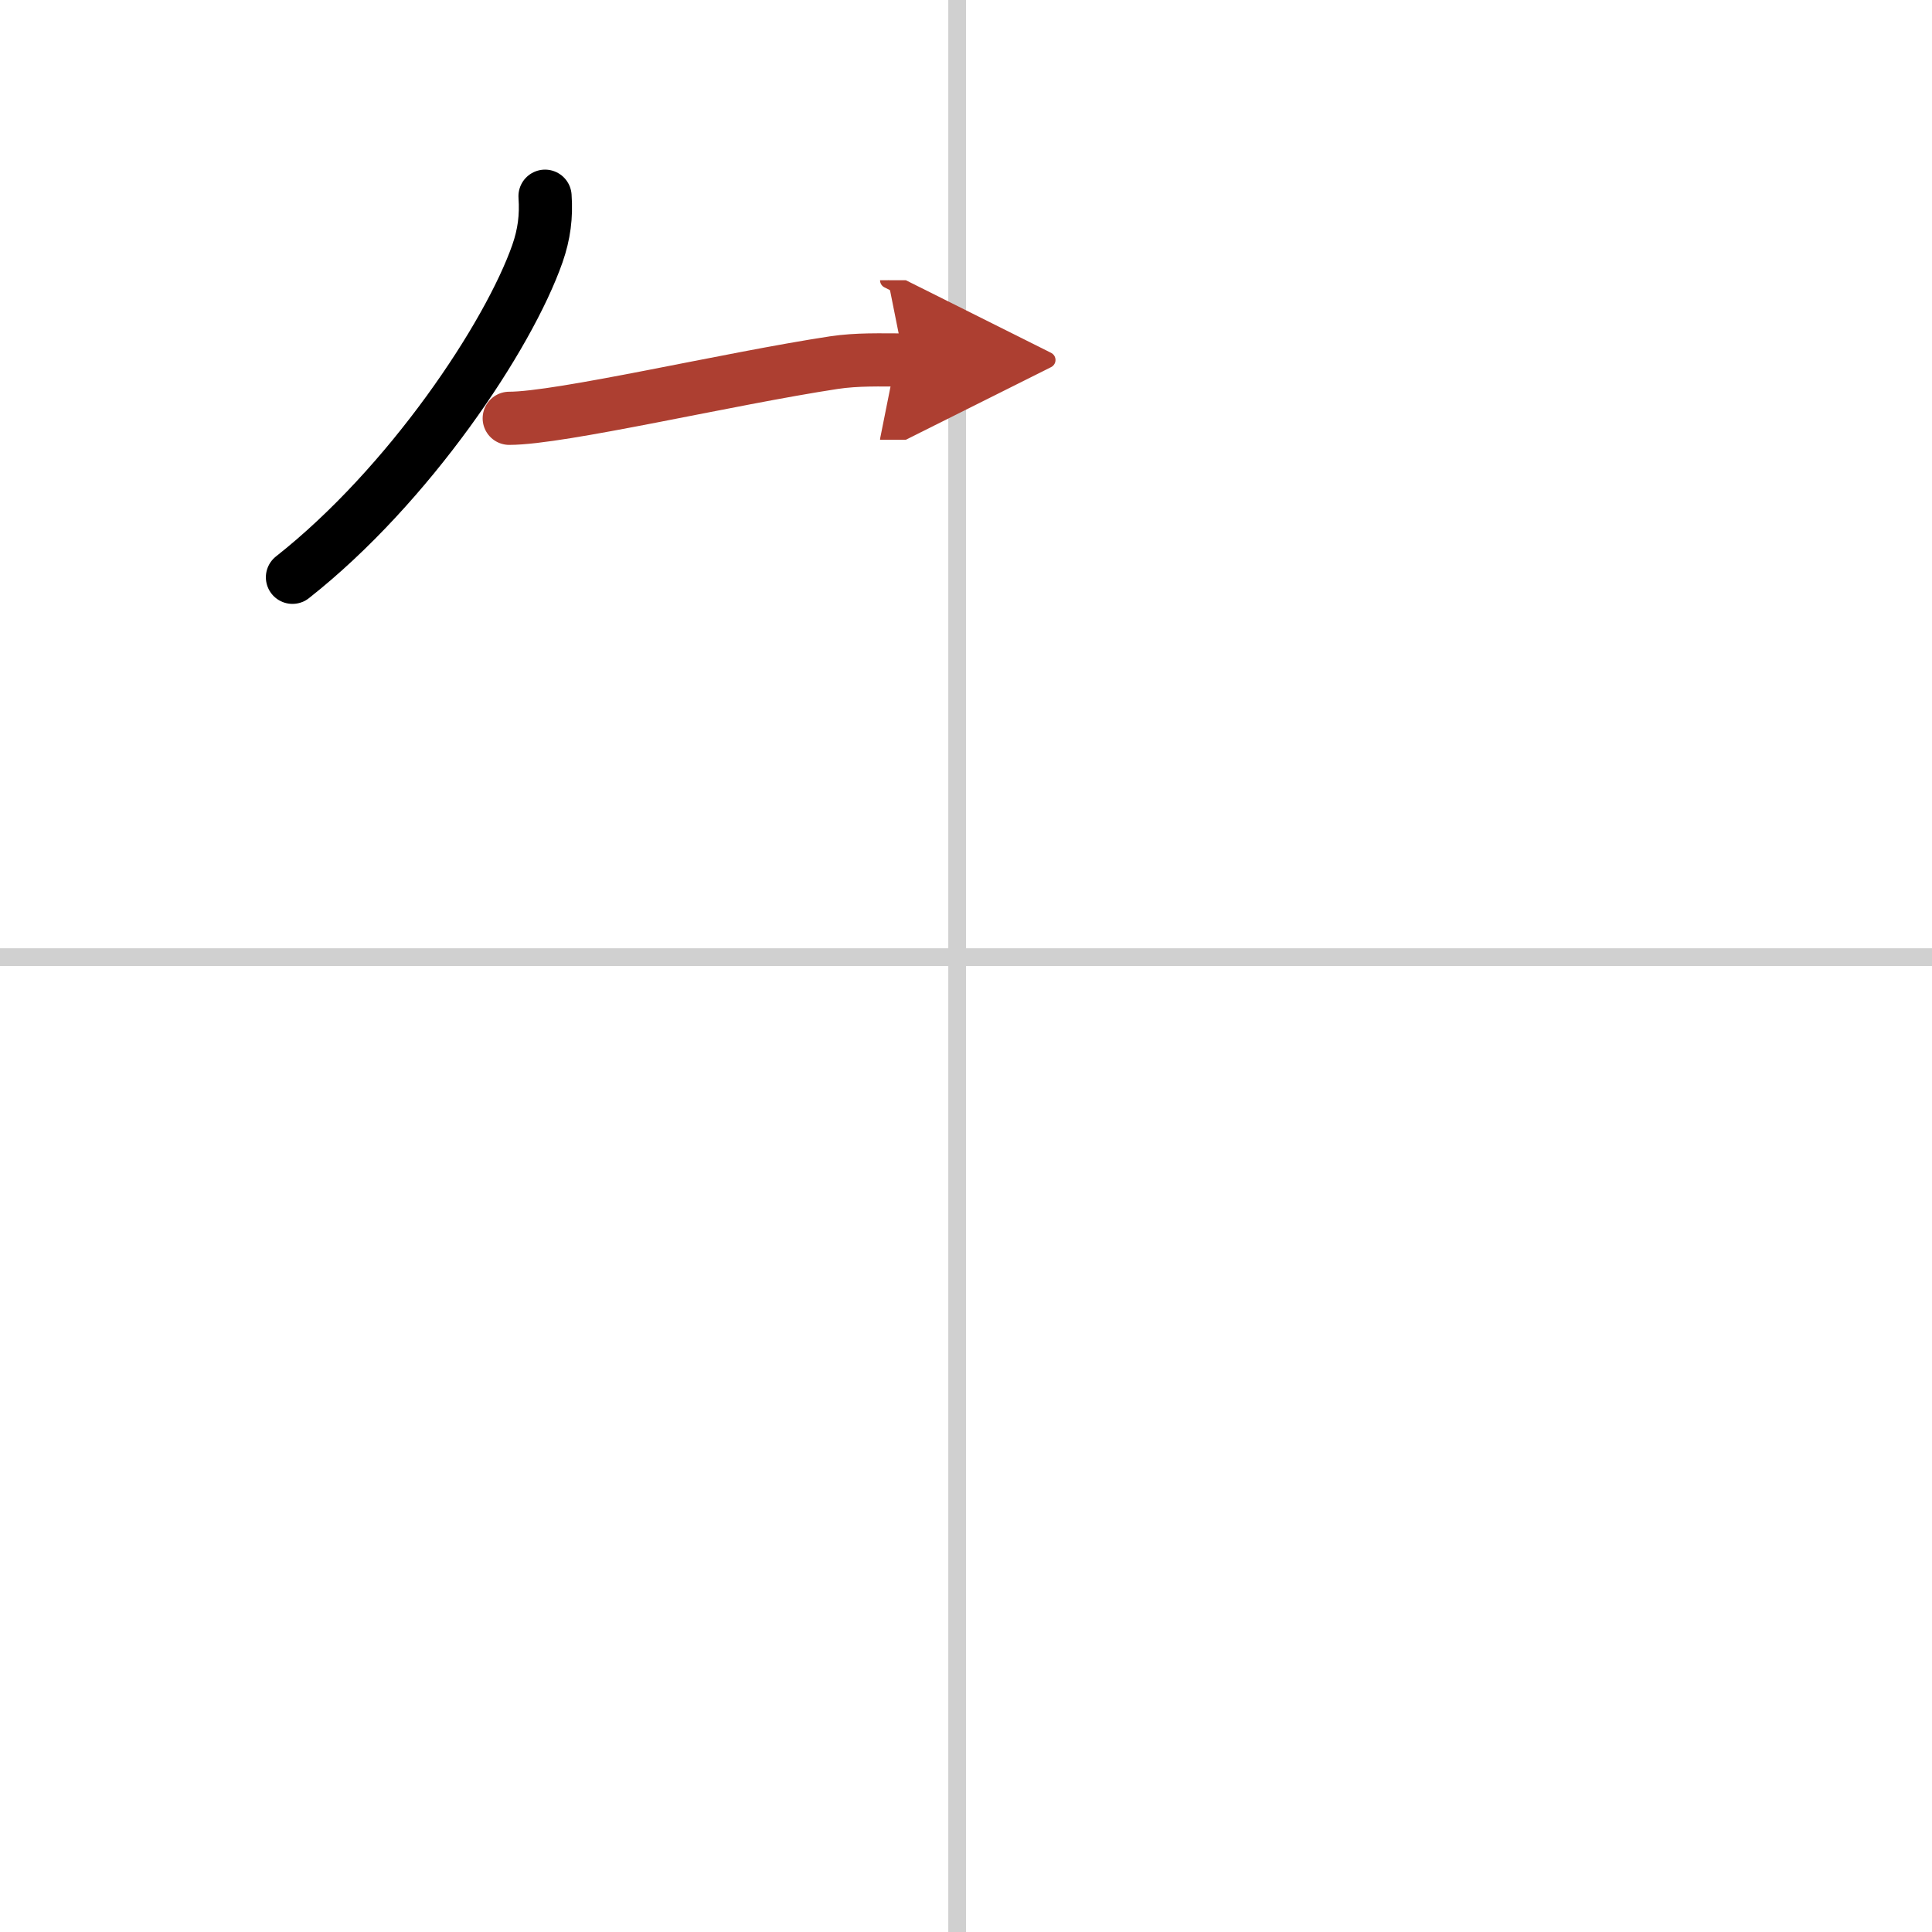 <svg width="400" height="400" viewBox="0 0 109 109" xmlns="http://www.w3.org/2000/svg"><defs><marker id="a" markerWidth="4" orient="auto" refX="1" refY="5" viewBox="0 0 10 10"><polyline points="0 0 10 5 0 10 1 5" fill="#ad3f31" stroke="#ad3f31"/></marker></defs><g fill="none" stroke="#000" stroke-linecap="round" stroke-linejoin="round" stroke-width="3"><rect width="100%" height="100%" fill="#fff" stroke="#fff"/><line x1="54" x2="54" y2="109" stroke="#d0d0d0" stroke-width="1"/><line x2="109" y1="54" y2="54" stroke="#d0d0d0" stroke-width="1"/><path d="m30.75 11.07c0.08 1.14-0.05 2.15-0.43 3.24-1.63 4.65-7.22 13.06-13.82 18.26"/><path d="m28.73 23.6c2.9 0 12.34-2.23 18.31-3.14 1.34-0.2 2.61-0.15 3.96-0.15" marker-end="url(#a)" stroke="#ad3f31"/></g></svg>
